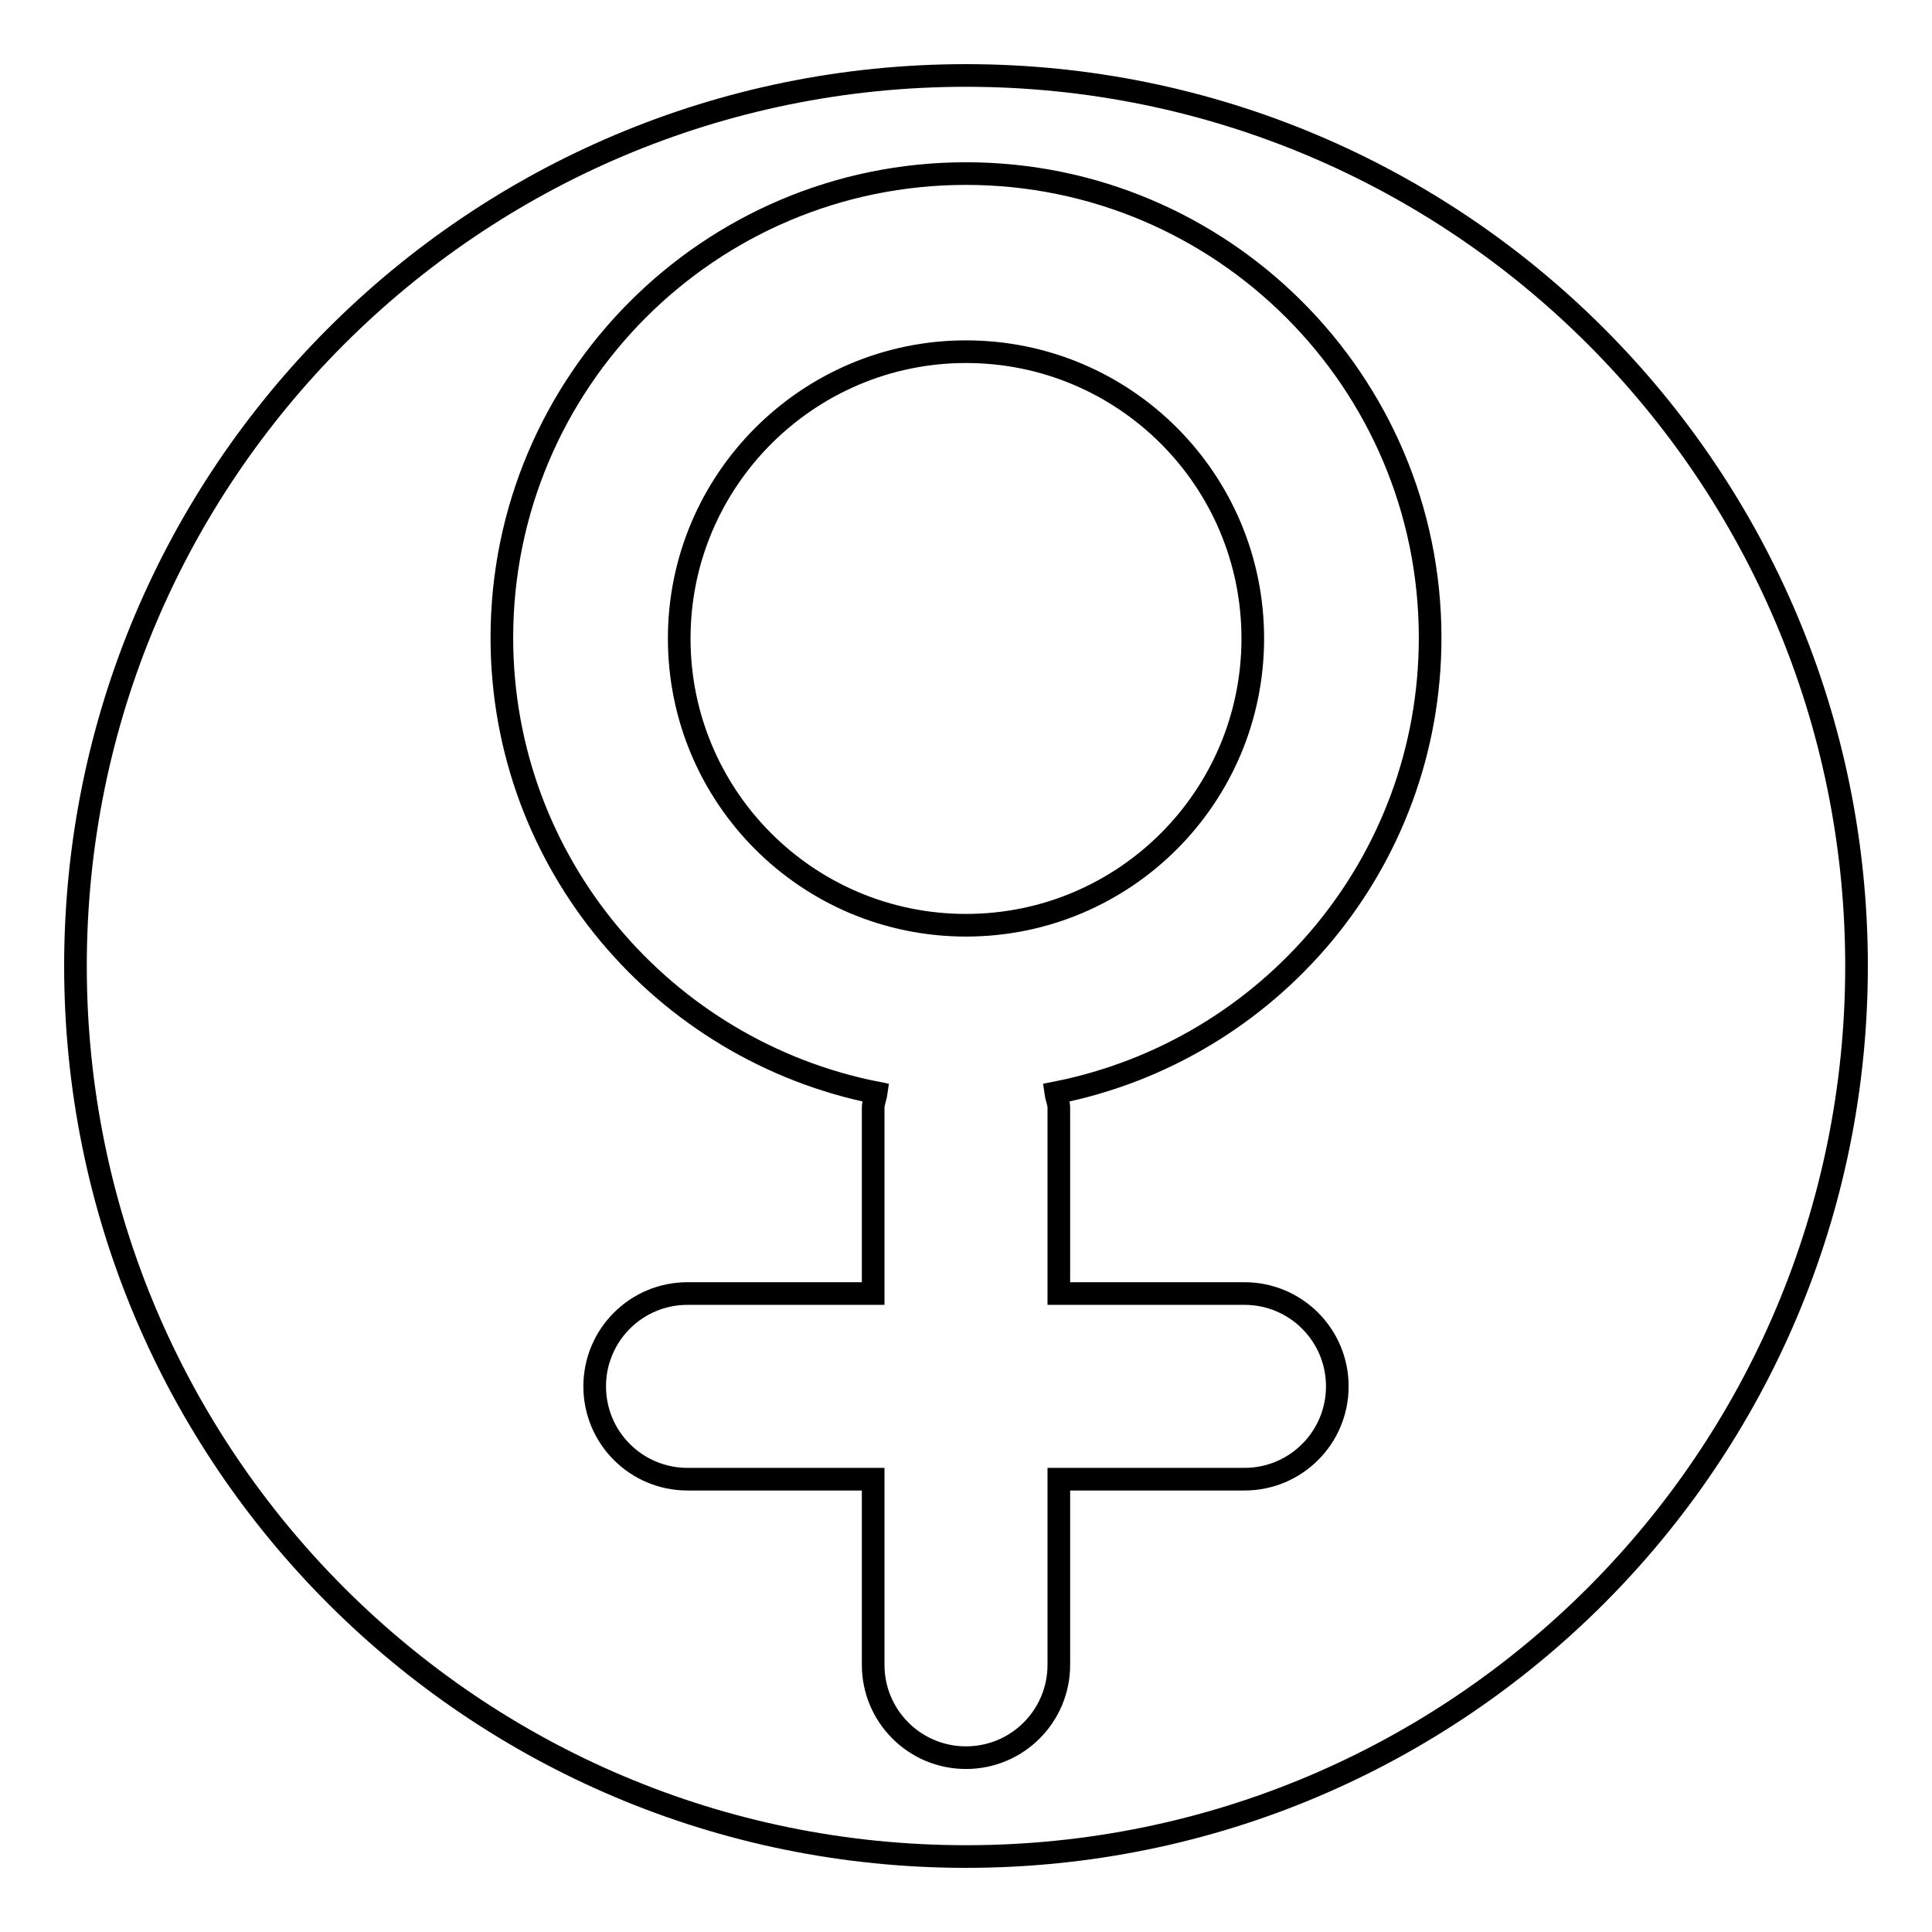 <?xml version="1.0" encoding="utf-8"?>
<!-- Svg Vector Icons : http://www.onlinewebfonts.com/icon -->
<!DOCTYPE svg PUBLIC "-//W3C//DTD SVG 1.1//EN" "http://www.w3.org/Graphics/SVG/1.1/DTD/svg11.dtd">
<svg version="1.1" xmlns="http://www.w3.org/2000/svg" xmlns:xlink="http://www.w3.org/1999/xlink" x="0px" y="0px" viewBox="0 0 256 256" enable-background="new 0 0 256 256" xml:space="preserve">
<g><g><path stroke-width="3" fill-opacity="0" stroke="#000000"  d="M128,10C62.8,10,10,62.8,10,128c0,65.2,52.8,118,118,118c65.2,0,118-52.8,118-118C246,62.8,193.2,10,128,10z M140.3,146.8v24.6h24.6c6.8,0,12.3,5.5,12.3,12.3s-5.5,12.3-12.3,12.3h-24.6v24.6c0,6.8-5.5,12.3-12.3,12.3s-12.3-5.5-12.3-12.3V196H91.1c-6.8,0-12.3-5.5-12.3-12.3c0-6.8,5.5-12.3,12.3-12.3h24.6v-24.6c0-0.7,0.3-1.3,0.4-2c-28.2-5.6-49.6-30.4-49.6-60.3c0-33.9,27.5-61.5,61.5-61.5c33.9,0,61.5,27.5,61.5,61.5c0,29.9-21.3,54.7-49.6,60.3C140,145.5,140.3,146.1,140.3,146.8z M90,84.6c0-21,17.1-38,38-38c21,0,38,17,38,38c0,21-17,38-38,38C107,122.6,90,105.6,90,84.6z"/></g></g>
</svg>